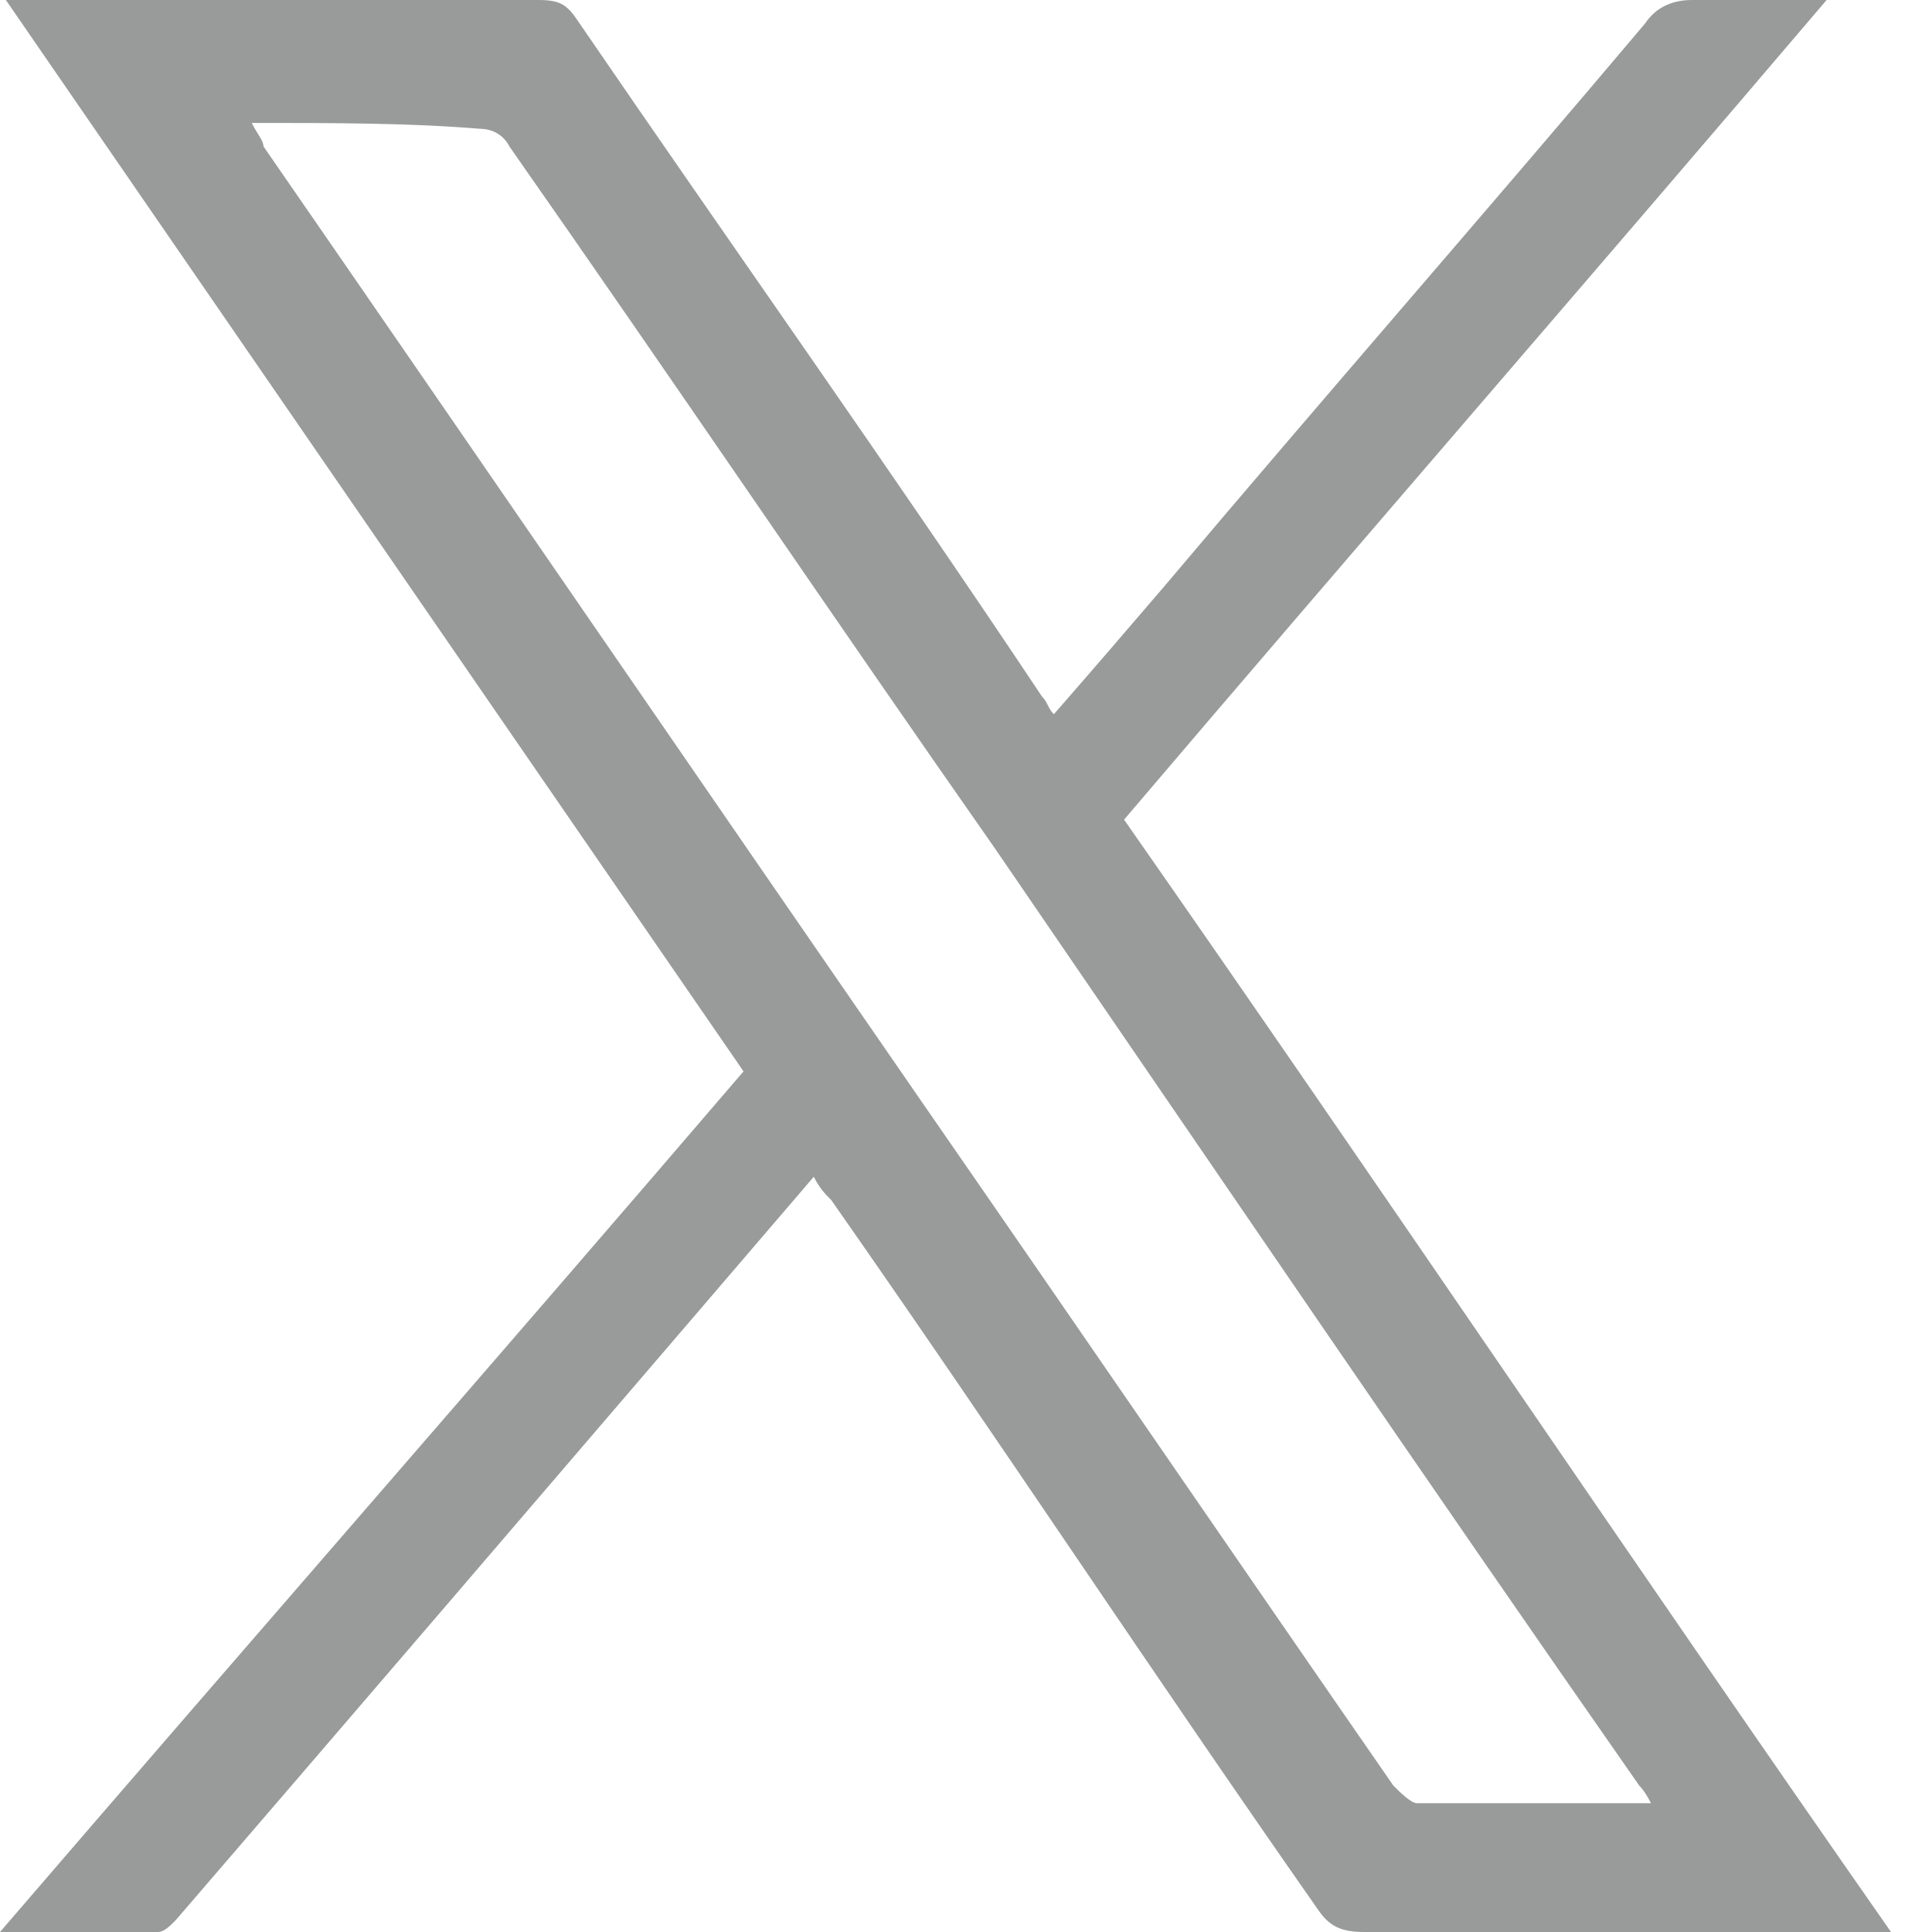<svg width="33" height="33" viewBox="0 0 33 33" fill="none" xmlns="http://www.w3.org/2000/svg">
<g clip-path="url(#clip0_99_29)">
<path d="M12.7 18.3C8.5 12.2 4.3 6.1 0.1 0H9.2C9.6 0 9.7 0.1 9.9 0.4C12.5 4.2 15.2 8 17.8 11.9C17.9 12 17.9 12.1 18 12.2C18.7 11.4 19.3 10.7 19.9 10C22.6 6.8 25.4 3.6 28.1 0.4C28.3 0.1 28.6 0 28.9 0H31.2C27.2 4.7 23.2 9.3 19.2 14C23.6 20.3 27.9 26.7 32.3 33H23.3C22.9 33 22.7 32.9 22.5 32.6C19.7 28.6 17 24.5 14.2 20.5C14.1 20.4 14 20.3 13.9 20.1C13.3 20.8 12.7 21.5 12.1 22.2C9.1 25.7 6.1 29.2 3 32.8C2.9 32.9 2.8 33 2.7 33H0C4.3 28 8.5 23.2 12.7 18.3ZM4.3 2.1C4.4 2.3 4.5 2.4 4.5 2.5C8.3 8 12 13.4 15.8 18.9C18.5 22.8 21.1 26.6 23.8 30.5C23.9 30.6 24.1 30.8 24.2 30.8H28.2C28.133 30.667 28.067 30.567 28 30.5C24.3 25.2 20.7 19.9 17 14.5C14.2 10.5 11.5 6.5 8.7 2.5C8.6 2.3 8.4 2.2 8.2 2.2C7 2.1 5.7 2.1 4.3 2.1Z" fill="#999B9A"/>
</g>
<defs>
<clipPath id="clip0_99_29">
<rect width="32.3" height="33" fill="white"/>
</clipPath>
</defs>
</svg>

